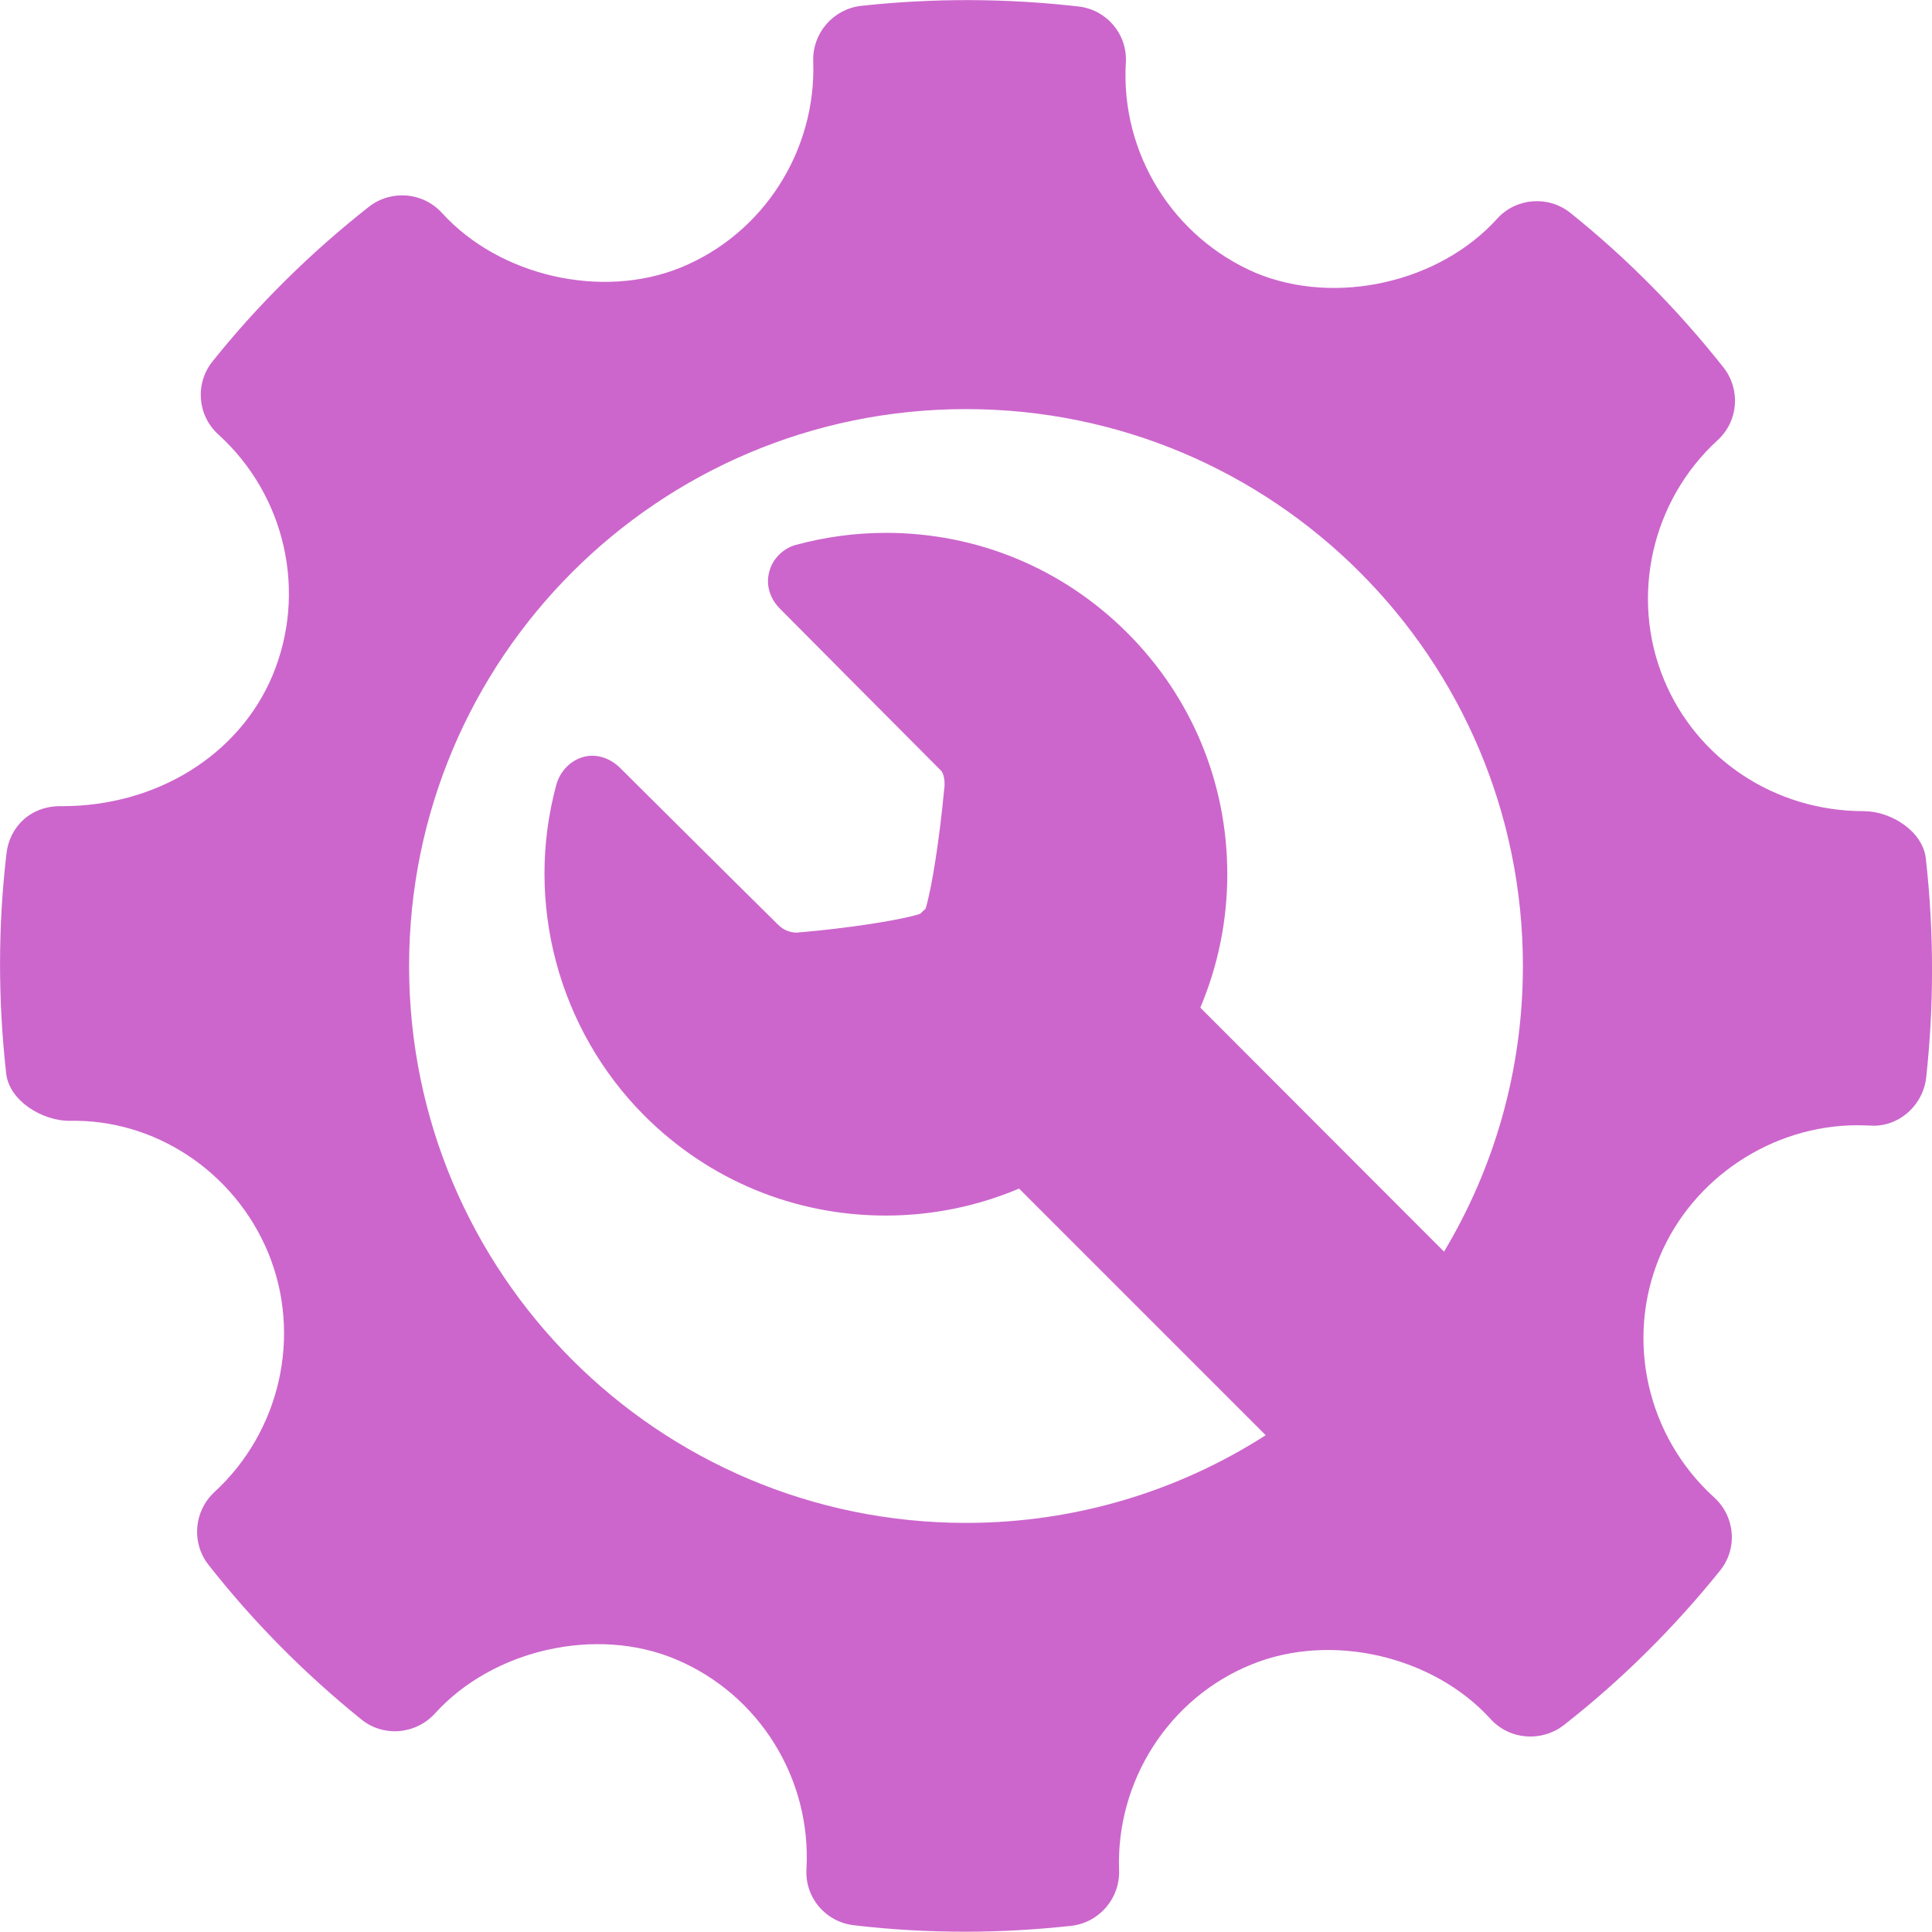 <?xml version="1.0" encoding="utf-8"?>
<!-- Generator: Adobe Illustrator 20.1.0, SVG Export Plug-In . SVG Version: 6.00 Build 0)  -->
<svg version="1.1" id="Capa_1" xmlns="http://www.w3.org/2000/svg" xmlns:xlink="http://www.w3.org/1999/xlink" x="0px" y="0px"
	 viewBox="0 0 658.8 658.8" style="enable-background:new 0 0 658.8 658.8;" xml:space="preserve">
<style type="text/css">
	.st0{fill:#CC66CC;}
</style>
<path class="st0" d="M656.7,292.8c-1-9.3-11.8-16.2-21.2-16.2c-30.2,0-57-17.7-68.2-45.1c-11.5-28.1-4.1-60.8,18.4-81.4
	c7.1-6.5,7.9-17.3,2-24.8c-15.5-19.6-33-37.3-52.2-52.7c-7.5-6-18.5-5.2-25,2c-19.6,21.7-54.9,29.8-82.2,18.5
	C400,81,382.1,52.3,383.9,21.4c0.6-9.7-6.5-18.1-16.2-19.2c-24.6-2.8-49.4-2.9-74.1-0.2c-9.5,1.1-16.6,9.3-16.3,18.9
	c1.1,30.5-17,58.8-45.1,70.3c-26.9,11-61.9,3-81.5-18.6c-6.5-7.1-17.3-8-24.9-2.1c-19.7,15.5-37.7,33.2-53.3,52.7
	c-6.1,7.6-5.2,18.5,2,25c22.9,20.8,30.3,53.8,18.4,82.2c-11.4,27.1-39.5,44.5-71.7,44.5c-10.4-0.3-17.9,6.7-19,16.2
	c-2.9,24.7-2.9,50-0.1,74.9c1,9.3,12.2,16.2,21.6,16.2c28.7-0.7,56.2,17,67.8,45.1c11.5,28.1,4.1,60.8-18.4,81.5
	c-7,6.5-7.9,17.3-2,24.8c15.3,19.5,32.9,37.2,52.1,52.7c7.5,6.1,18.5,5.2,25.1-2c19.7-21.8,55-29.9,82.1-18.5
	c28.4,11.9,46.3,40.6,44.6,71.5c-0.6,9.7,6.5,18.1,16.2,19.2c12.6,1.5,25.3,2.2,37.9,2.2c12.1,0,24.1-0.7,36.2-2
	c9.5-1.1,16.6-9.3,16.3-18.9c-1.1-30.5,17-58.8,45.1-70.2c27.1-11.1,62-3,81.6,18.6c6.5,7.1,17.3,7.9,24.9,2.1
	c19.7-15.4,37.6-33.2,53.3-52.7c6.1-7.5,5.2-18.5-2-25c-22.9-20.8-30.4-53.8-18.5-82.2c11.2-26.7,38.3-44.7,67.4-44.7l4.1,0.1
	c9.5,0.8,18.1-6.5,19.3-16.2C659.5,343,659.5,317.8,656.7,292.8z M329.4,519.3c-104.9,0-189.9-85-189.9-189.9s85-189.9,189.9-189.9
	s189.9,85,189.9,189.9c0,35.6-9.8,68.9-26.9,97.4l-83.1-83.2c6-14.2,9.2-29.6,9.2-45.5c0-31.1-12.1-60.3-34.1-82.3
	s-51.2-34.1-82.3-34.1c-10.4,0-20.7,1.4-30.7,4.1c-4.4,1.2-8,4.8-9.1,9.2c-1.2,4.5,0.2,9.1,3.7,12.6c0,0,41.1,41.4,54.8,55.1
	c1.4,1.4,1.4,4.9,1.2,6.1l-0.1,0.9c-1.4,15.1-4.1,33.2-6.3,40.2c-0.3,0.3-0.6,0.5-0.9,0.8s-0.6,0.6-0.9,0.9
	c-7.1,2.3-25.5,5-40.8,6.3v-0.1l-0.7,0.2c-0.1,0-0.4,0-0.7,0c-1.7,0-4.1-0.5-6.3-2.7C251,301.2,211.6,262,211.6,262
	c-3.5-3.5-7.2-4.3-9.6-4.3c-5.6,0-10.7,4.1-12.3,9.9c-10.9,40.2,0.7,83.4,30,112.8c22,22,51.2,34.1,82.3,34.1
	c15.9,0,31.3-3.2,45.5-9.2l84.1,84.1C402.1,508.3,367,519.3,329.4,519.3z"/>
</svg>
